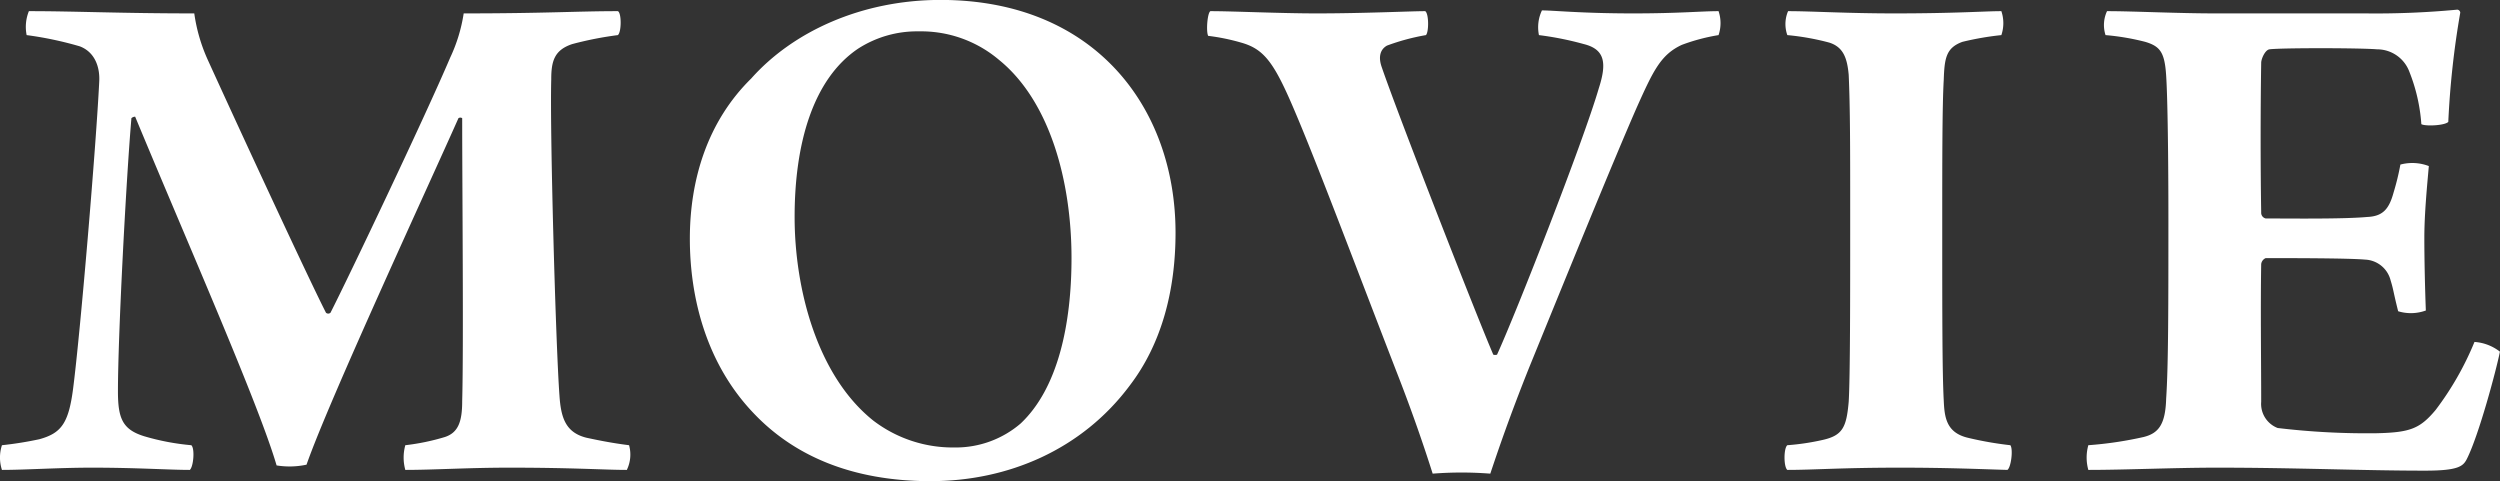 <svg xmlns="http://www.w3.org/2000/svg" width="334.06" height="64.281" viewBox="0 0 334.06 64.281">
  <rect x="0" y="0" width="334.06" height="64.281" fill="#333333" stroke="none"/>
  <defs>
    <style>
      .cls-1 {
        fill: #fff;
        fill-rule: evenodd;
      }
    </style>
  </defs>
  <path id="btn_gnav_movie" class="cls-1" d="M2134.78,114.785a47.157,47.157,0,0,1,7.1,1.5c2.1,0.8,2.7,2.9,2.6,4.7-0.4,8.3-2.5,33.4-3.5,41.1-0.6,4.6-1.6,5.9-4.5,6.7a47.878,47.878,0,0,1-5,.8,5.32,5.32,0,0,0,0,3.3c3.1,0,7.6-.3,12-0.3,6.1,0,10.3.3,13.1,0.3,0.5-.4.7-2.9,0.2-3.3a32.067,32.067,0,0,1-6.3-1.2c-2.9-.9-3.5-2.4-3.5-6,0-7.5,1.1-28.3,1.8-36.5a0.764,0.764,0,0,1,.5-0.2c7.1,17.1,16.5,38.4,18.9,46.6a10.819,10.819,0,0,0,4-.1c3-8.6,16.4-37.5,20.3-46.3a0.454,0.454,0,0,1,.5,0c0,9.4.2,30.4,0,37.8,0,2.7-.5,4.2-2.3,4.8a29.8,29.8,0,0,1-5.3,1.1,6.166,6.166,0,0,0,0,3.3c3.8,0,8.4-.3,13.9-0.3,8.6,0,12.7.3,15.7,0.3a4.7,4.7,0,0,0,.3-3.3c-2.4-.3-4.3-0.7-5.7-1-2.8-.7-3.4-2.7-3.6-5.6-0.5-6.8-1.3-35.5-1.1-42.3,0-2.4.4-3.9,2.8-4.7a46.42,46.42,0,0,1,6.1-1.2c0.5-.4.5-3,0-3.2-5.4,0-9.8.3-20.6,0.3a21.4,21.4,0,0,1-1.8,5.9c-3.4,8-13.7,29.6-16,34.1a0.456,0.456,0,0,1-.6,0c-2.3-4.5-11.2-23.7-15.8-33.8a22.607,22.607,0,0,1-1.8-6.2c-9.8,0-15.9-.3-22.1-0.3A5.606,5.606,0,0,0,2134.78,114.785Zm120.82,59.6c10.3,0,20.2-4.2,26.6-12.8,4.2-5.5,6.1-12.6,6.1-20.4,0-16.7-10.8-31.1-31.4-31.1-10.5,0-19.7,4.2-25.3,10.5-5.9,5.8-8.2,13.6-8.2,21.4,0,8.1,2.3,16.8,8.5,23.3C2237.2,170.889,2244.9,174.389,2255.6,174.389Zm3.3-4.5a17.5,17.5,0,0,1-11-3.6c-7.5-6-10.5-17.6-10.5-27.2,0-9.7,2.4-18.4,8.5-22.5a14.522,14.522,0,0,1,8.1-2.3,16.1,16.1,0,0,1,10.7,3.8c6.8,5.5,9.7,16.2,9.7,26.5,0,8.8-1.8,17.4-6.8,22.1A13.3,13.3,0,0,1,2258.9,169.888Zm33.76-55a27.917,27.917,0,0,1,4.4.9c3.2,0.9,4.5,2.8,7.4,9.7,3,7.1,8,20.4,13.3,34.1,2,5.1,3.6,9.7,4.9,13.8a49.479,49.479,0,0,1,7.7,0c1-3,2.6-7.7,5.2-14.2,5.1-12.5,11.2-27.5,14.4-34.8,2.2-4.9,3.2-7,6-8.3a25.817,25.817,0,0,1,4.9-1.3,4.985,4.985,0,0,0,0-3.2c-2.3,0-5.3.3-11.4,0.3-6.9,0-10.6-.4-12.2-0.4a5.255,5.255,0,0,0-.4,3.3,41.892,41.892,0,0,1,6,1.2c2.8,0.7,3.1,2.5,2,5.9-2.1,7.2-11,29.9-13.6,35.6a0.852,0.852,0,0,1-.5,0c-2.2-5.1-12.6-31.7-14.9-38.4-0.5-1.4-.2-2.4.7-2.9a28.883,28.883,0,0,1,5.2-1.4c0.4-.4.4-2.9-0.1-3.2-1.9,0-8.2.3-14.5,0.3-4.9,0-11.2-.3-14.2-0.3C2292.56,111.785,2292.36,114.285,2292.66,114.885Zm77.39-.1a33.525,33.525,0,0,1,5.6,1c1.9,0.6,2.4,2.1,2.6,4.3,0.2,4.4.2,9.8,0.2,19.6s0,20.9-.2,24.1c-0.3,3.4-.8,4.5-3.5,5.1a31.938,31.938,0,0,1-4.7.7c-0.5.4-.5,2.9,0,3.3,3.6,0,7.2-.3,15.1-0.3,6.4,0,10.8.2,14.3,0.3,0.5-.3.8-2.8,0.4-3.3a46.73,46.73,0,0,1-5.7-1c-2.9-.7-3.1-2.8-3.2-5-0.2-3.7-.2-11.8-0.2-23.1,0-8.7,0-16.3.2-19.7,0.1-2.9.3-4.3,2.5-5.1a39.079,39.079,0,0,1,5.2-.9,5,5,0,0,0,0-3.2c-2.2,0-6.1.3-14.3,0.3-6.3,0-11.1-.3-14.2-0.3A4.406,4.406,0,0,0,2370.05,114.785Zm42.52,0a32.228,32.228,0,0,1,5.3.9c2,0.6,2.6,1.4,2.8,4.5,0.2,3,.3,11.2.3,19.2,0,11.3,0,19.6-.3,24-0.1,3.4-1,4.6-3,5.1a49.779,49.779,0,0,1-7.4,1.1,6.163,6.163,0,0,0,0,3.3c5,0,11.5-.3,17.2-0.3,10.6,0,19.4.4,27.8,0.4,4.5,0,5.1-.6,5.6-1.6,1.6-3.2,3.9-11.8,4.4-14.3a6.225,6.225,0,0,0-3.4-1.3,40.413,40.413,0,0,1-5.2,9.1c-2.1,2.5-3.4,3-7.9,3.1a100.309,100.309,0,0,1-13.2-.7,3.447,3.447,0,0,1-2.2-3.5c0-4.8-.1-12.8,0-18.4a0.993,0.993,0,0,1,.6-0.8c3.2,0,11.1,0,13.3.2a3.675,3.675,0,0,1,3.4,2.8c0.4,1.3.3,1.3,1,4.1a5.86,5.86,0,0,0,3.7-.1c-0.1-2.6-.2-6.6-0.2-9.7,0-3.3.4-7.3,0.6-9.6a6.152,6.152,0,0,0-3.8-.2,33.453,33.453,0,0,1-.9,3.7c-0.6,2.2-1.4,3.2-3.5,3.3-3.3.3-10.5,0.2-13.6,0.2a0.779,0.779,0,0,1-.6-0.8c-0.1-6-.1-13.8,0-20,0-.5.5-1.7,1.1-1.8,1.4-.2,12-0.2,14.4,0a4.6,4.6,0,0,1,4.3,3,23.335,23.335,0,0,1,1.6,7c0.5,0.3,3.1.2,3.6-.3a115.812,115.812,0,0,1,1.6-14.6,0.43,0.43,0,0,0-.4-0.4,116.7,116.7,0,0,1-12.3.5h-20c-5.1,0-11-.3-14.5-0.3A4.373,4.373,0,0,0,2412.57,114.785Z" transform="translate(-2131.22 -110.094)"/>
</svg>